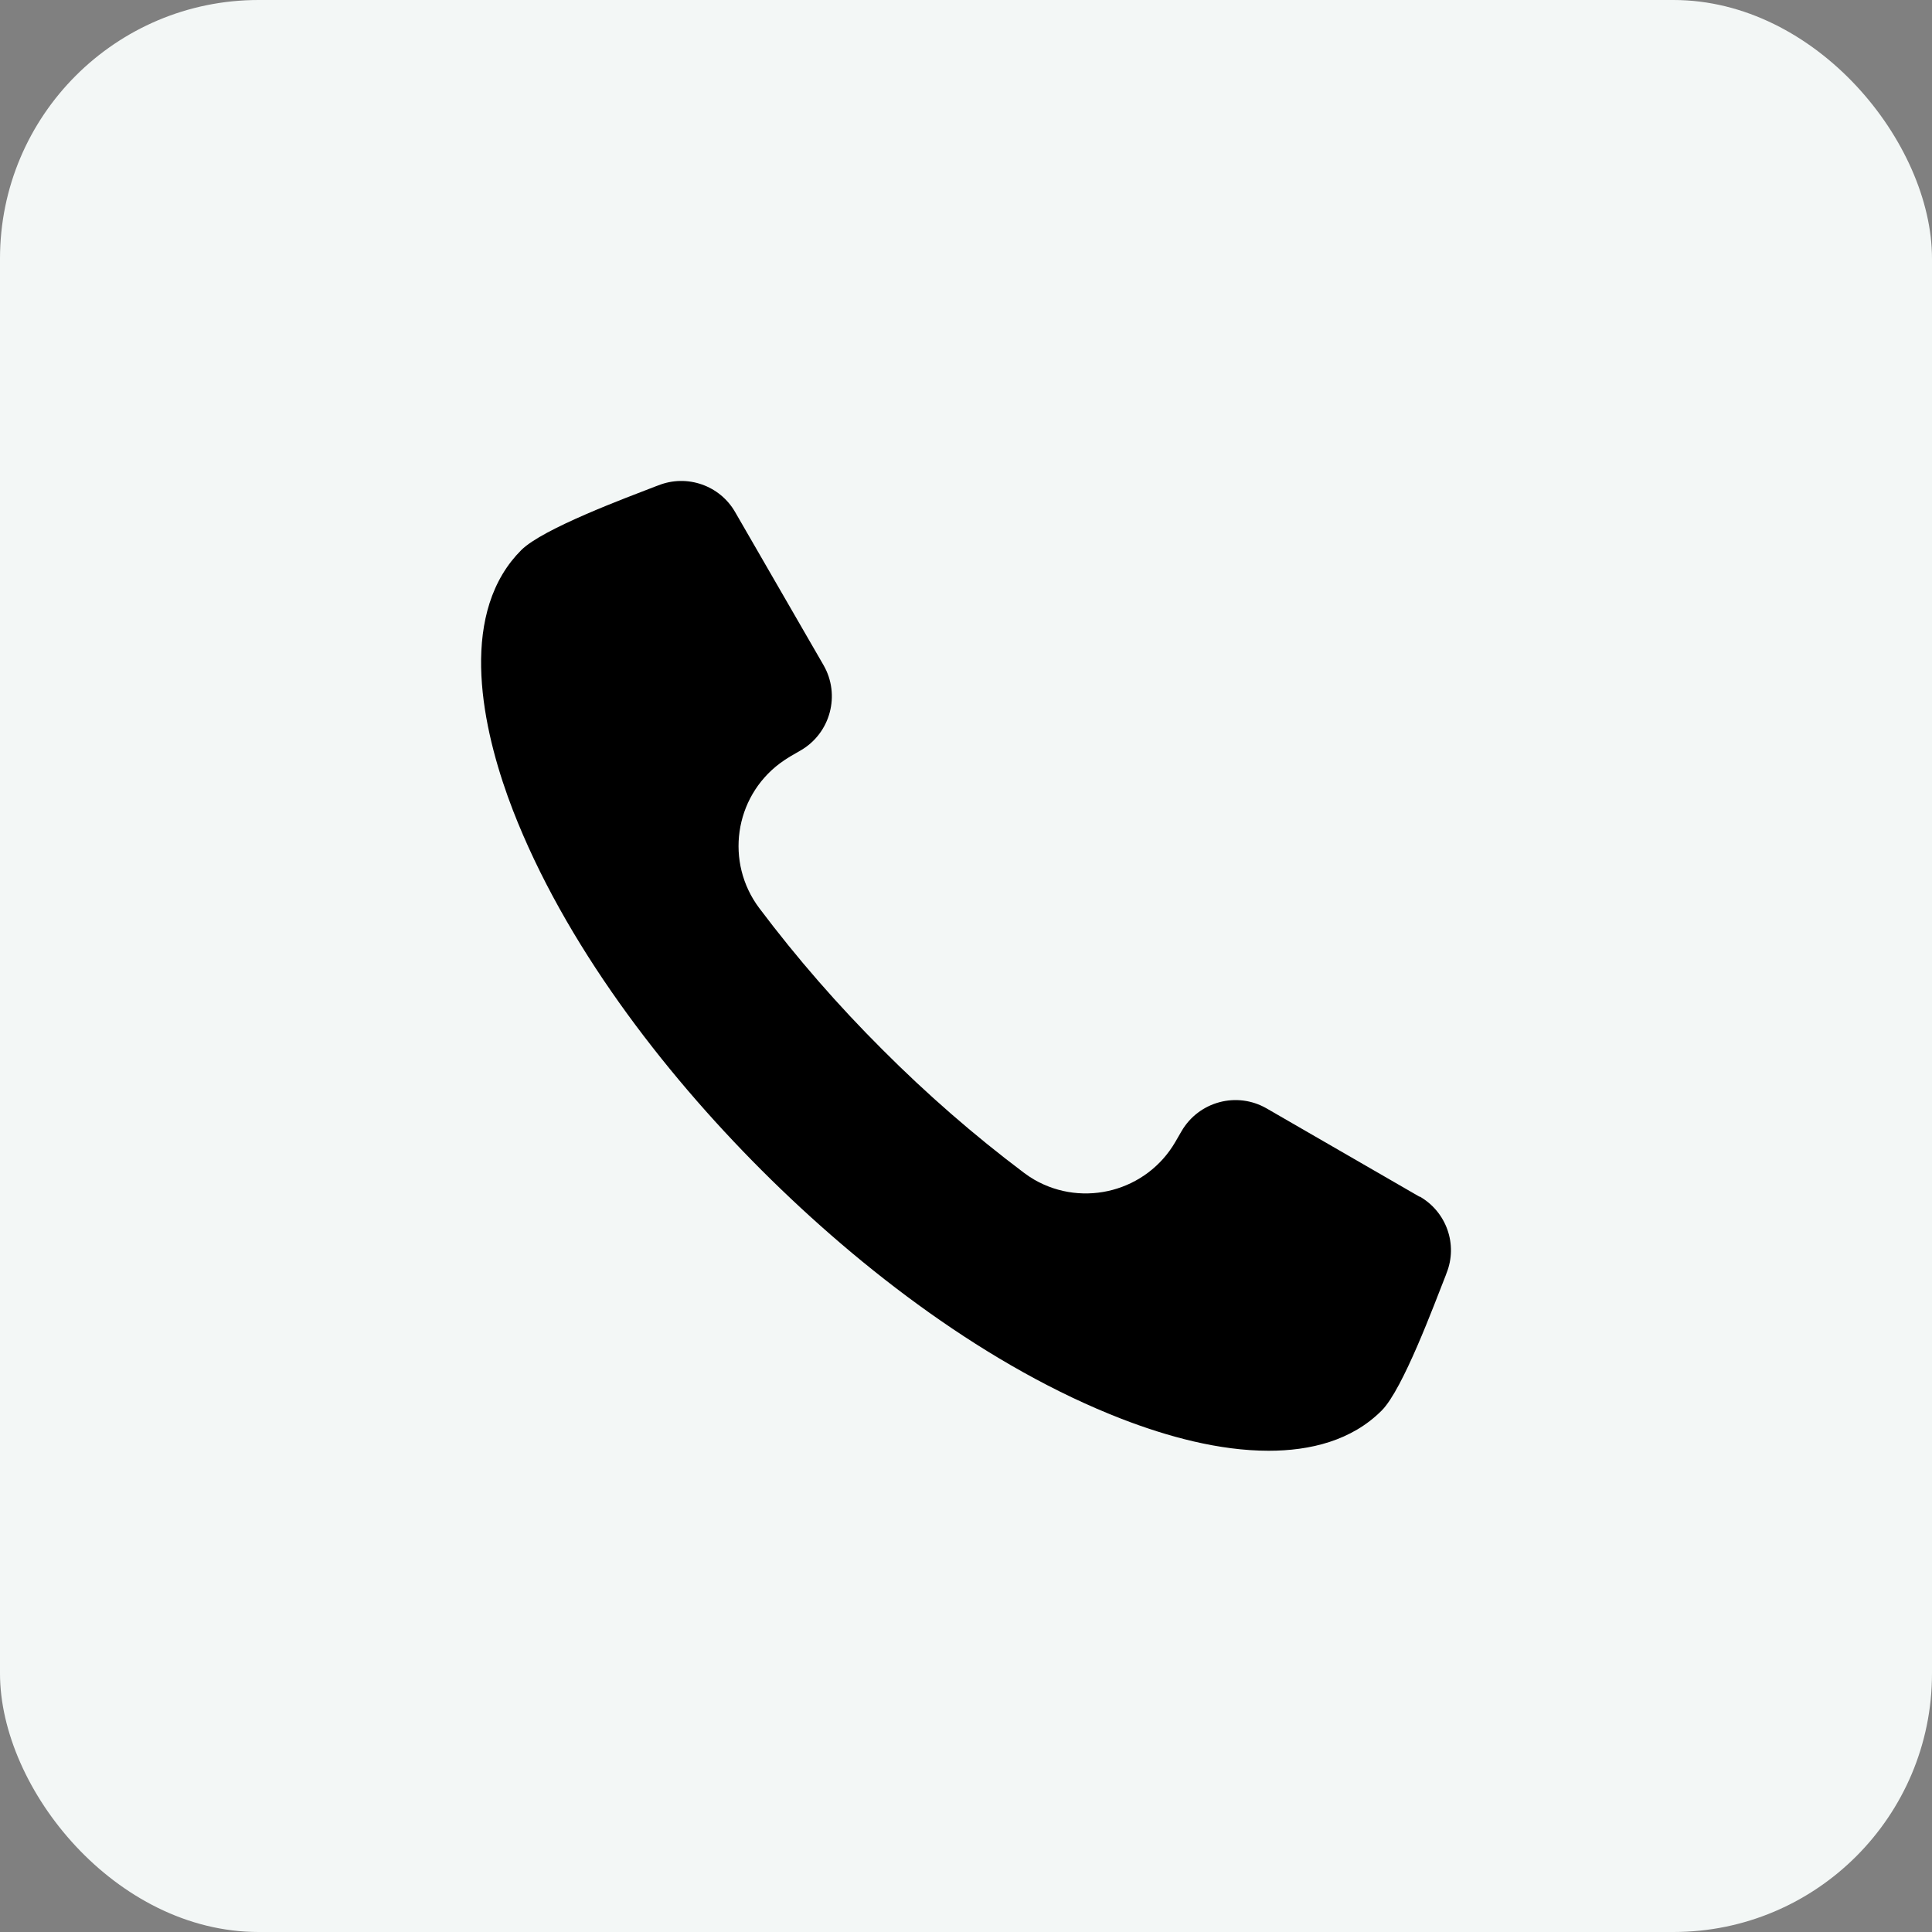 <?xml version="1.0" encoding="UTF-8"?>
<svg id="Layer_2" data-name="Layer 2" xmlns="http://www.w3.org/2000/svg" viewBox="0 0 140.19 140.19">
  <rect x="0" y="0" width="140.19" height="140.19" fill="#808080" stroke="none"/>
  <defs>
    <style>
      .cls-1 {
        fill-rule: evenodd;
      }

      .cls-2 {
        fill: #f3f7f6;
      }
    </style>
  </defs>
  <g id="Layer_1-2" data-name="Layer 1">
    <g>
      <rect class="cls-2" width="140.19" height="140.19" rx="18.76" ry="18.76"/>
      <path class="cls-1" d="M103.01,86.84l-11.1-6.41c-2.17-1.25-4.93-.5-6.18,1.66l-.44.76c-2.07,3.58-6.66,4.81-10.24,2.75-.26-.15-.51-.32-.75-.5-3.63-2.73-7.06-5.72-10.27-8.94-3.22-3.21-6.21-6.64-8.94-10.27-2.48-3.31-1.82-8.01,1.5-10.5.24-.18.49-.34.75-.5l.76-.44c2.16-1.25,2.9-4.02,1.66-6.18l-6.41-11.1c-1.11-1.95-3.5-2.78-5.58-1.95l-.14.05c-2.14.83-8.24,3.08-9.81,4.65-.25.25-.49.52-.71.8-3.83,4.9-1.91,12.86.11,18.08,3.73,9.62,10.8,18.87,18.04,26.11,7.24,7.24,16.49,14.31,26.11,18.04,3.33,1.29,7.09,2.32,10.69,2.32,3.01,0,6.02-.73,8.2-2.92,1.54-1.54,3.81-7.7,4.65-9.82l.05-.14c.84-2.08,0-4.46-1.95-5.57Z"/>
    </g>
  </g>
</svg>